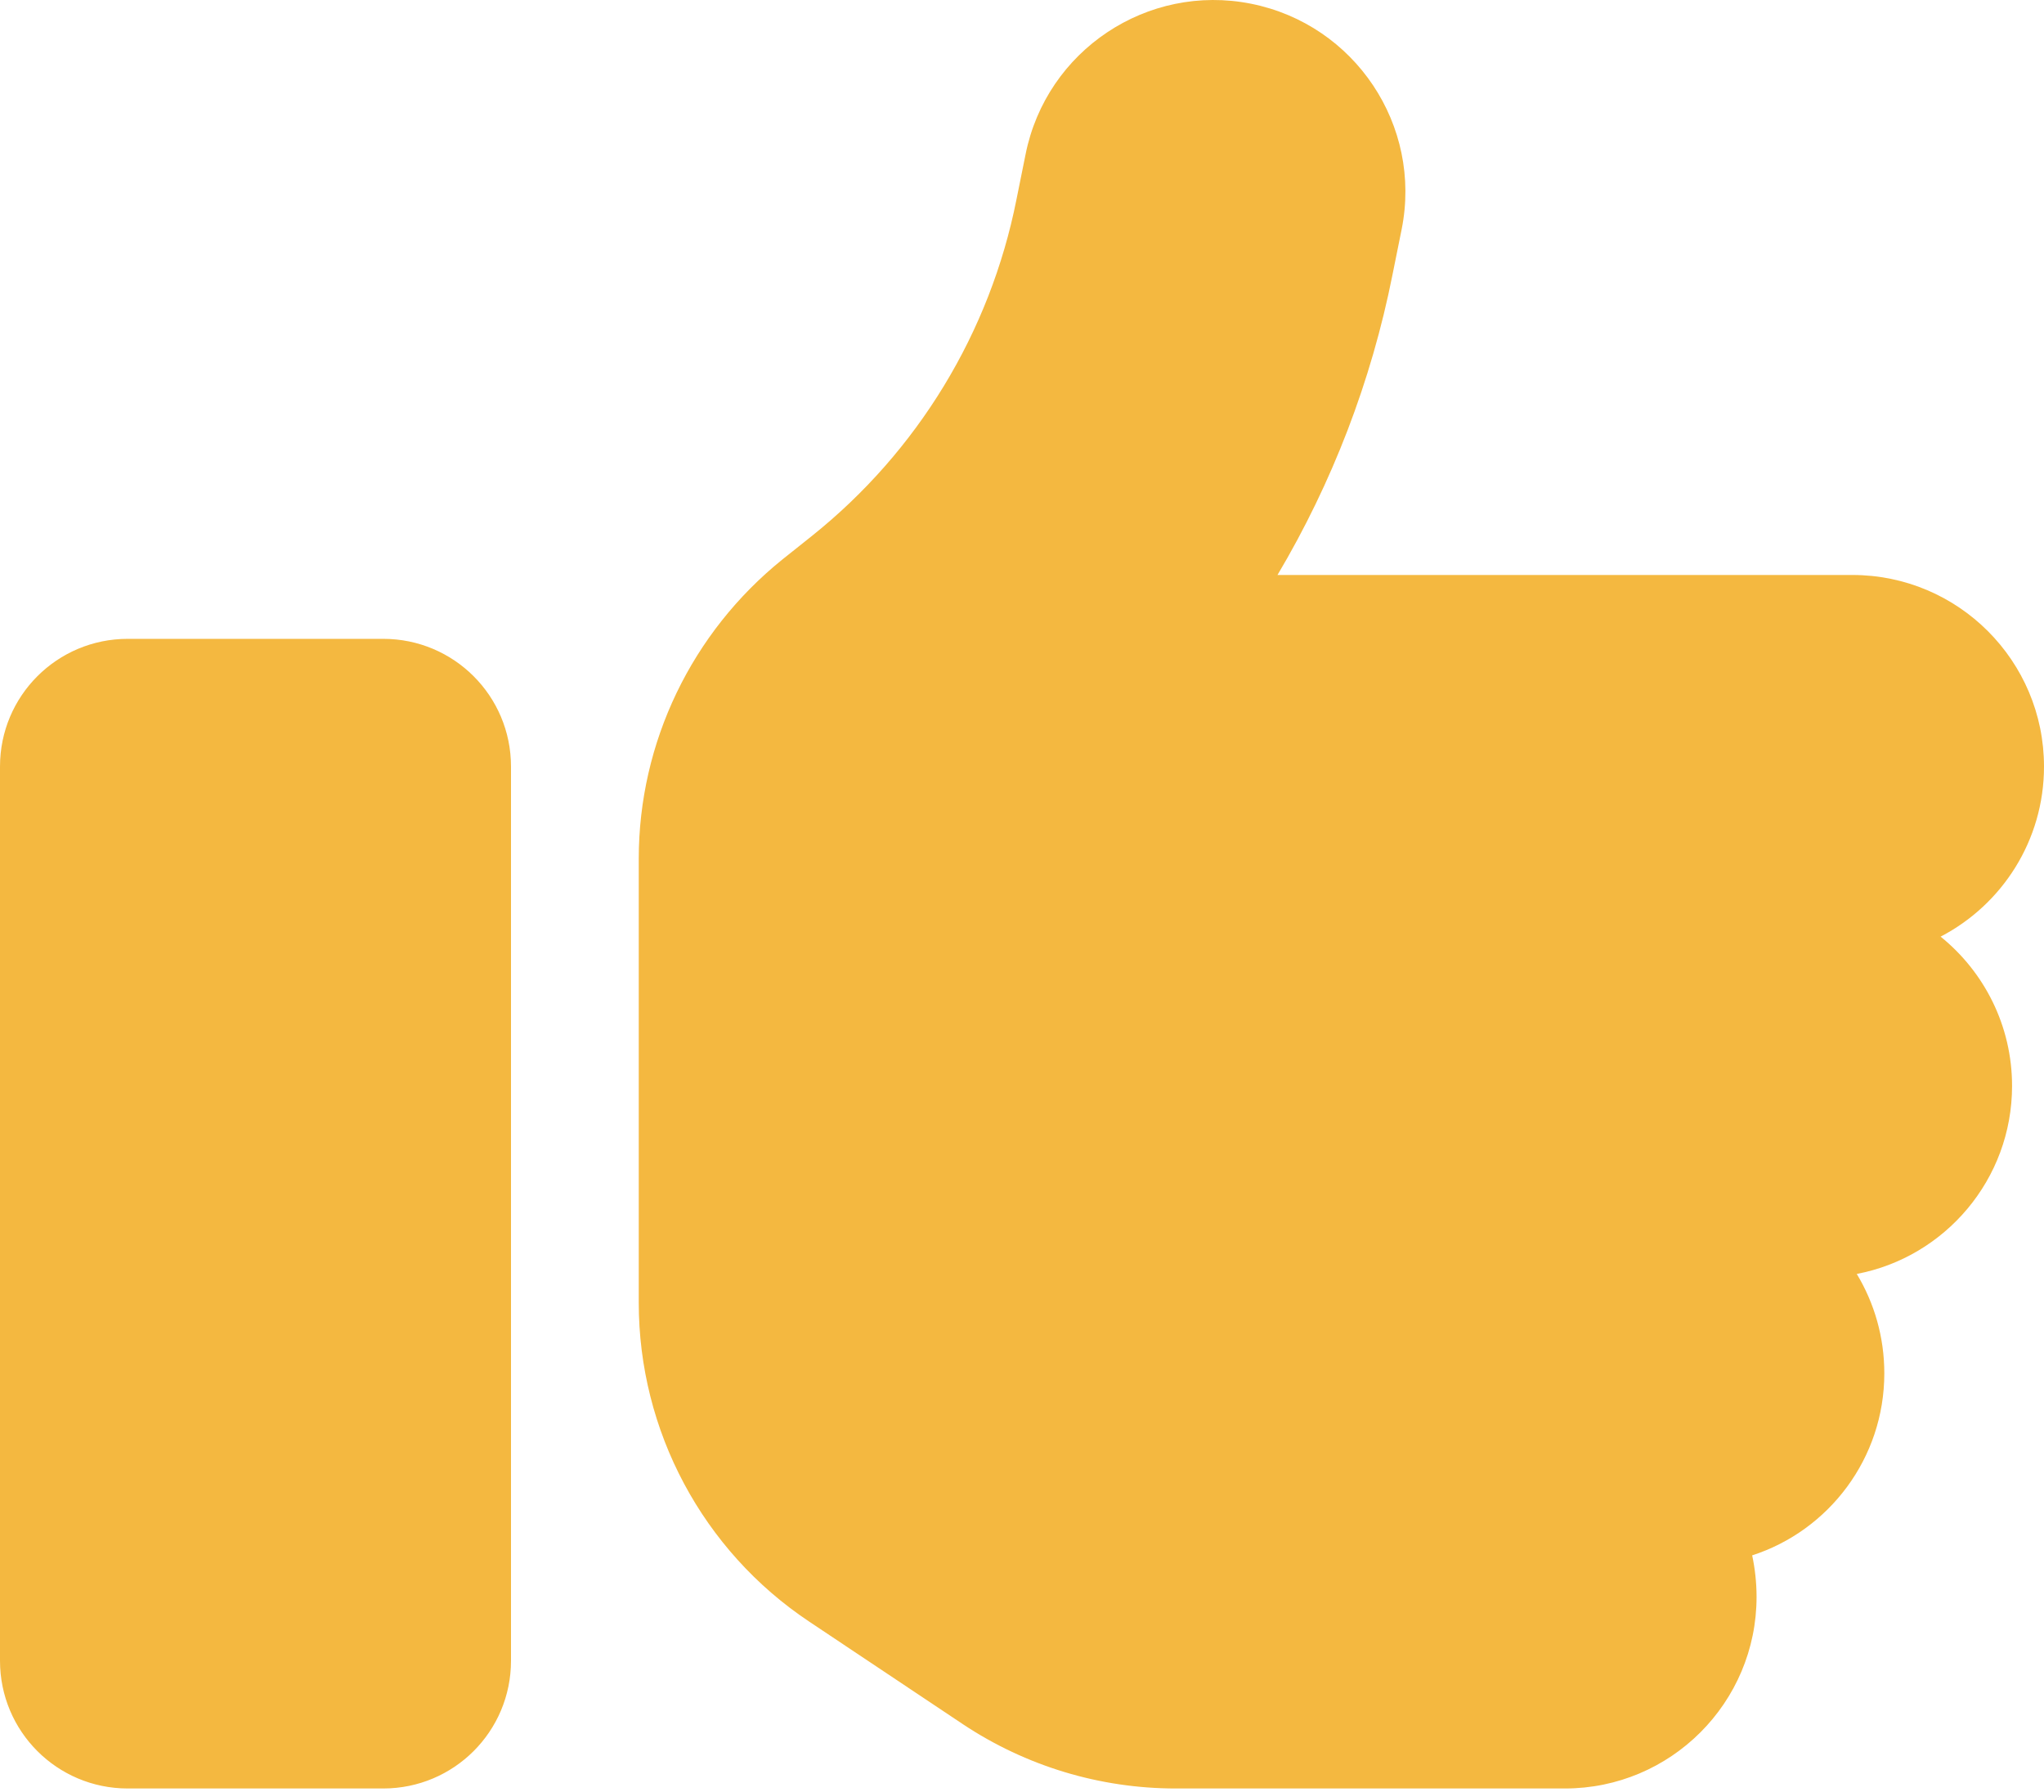 <svg width="512" height="449" viewBox="0 0 512 449" fill="none" xmlns="http://www.w3.org/2000/svg">
<path d="M313.4 0.94C339.4 6.14 356.3 31.44 351.1 57.44L348.8 68.84C343.5 95.54 333.7 120.94 320 144.04H464C490.5 144.04 512 165.54 512 192.04C512 210.54 501.5 226.64 486.1 234.64C497 243.44 504 256.94 504 272.04C504 295.44 487.2 314.94 465.1 319.14C469.5 326.44 472 334.94 472 344.04C472 365.34 458.1 383.44 438.9 389.64C439.6 392.94 440 396.44 440 400.04C440 426.54 418.5 448.04 392 448.04H294.5C275.5 448.04 257 442.44 241.2 431.94L202.7 406.24C176 388.44 160 358.44 160 326.34V288.04V240.04V215.14C160 185.94 173.3 158.44 196 140.14L203.4 134.24C229.9 113.04 248 83.24 254.6 50.04L256.9 38.64C262.1 12.64 287.4 -4.26 313.4 0.94ZM32 160.04H96C113.7 160.04 128 174.34 128 192.04V416.04C128 433.74 113.7 448.04 96 448.04H32C14.3 448.04 0 433.74 0 416.04V192.04C0 174.34 14.3 160.04 32 160.04Z" fill="#F4B840"/>
</svg>
